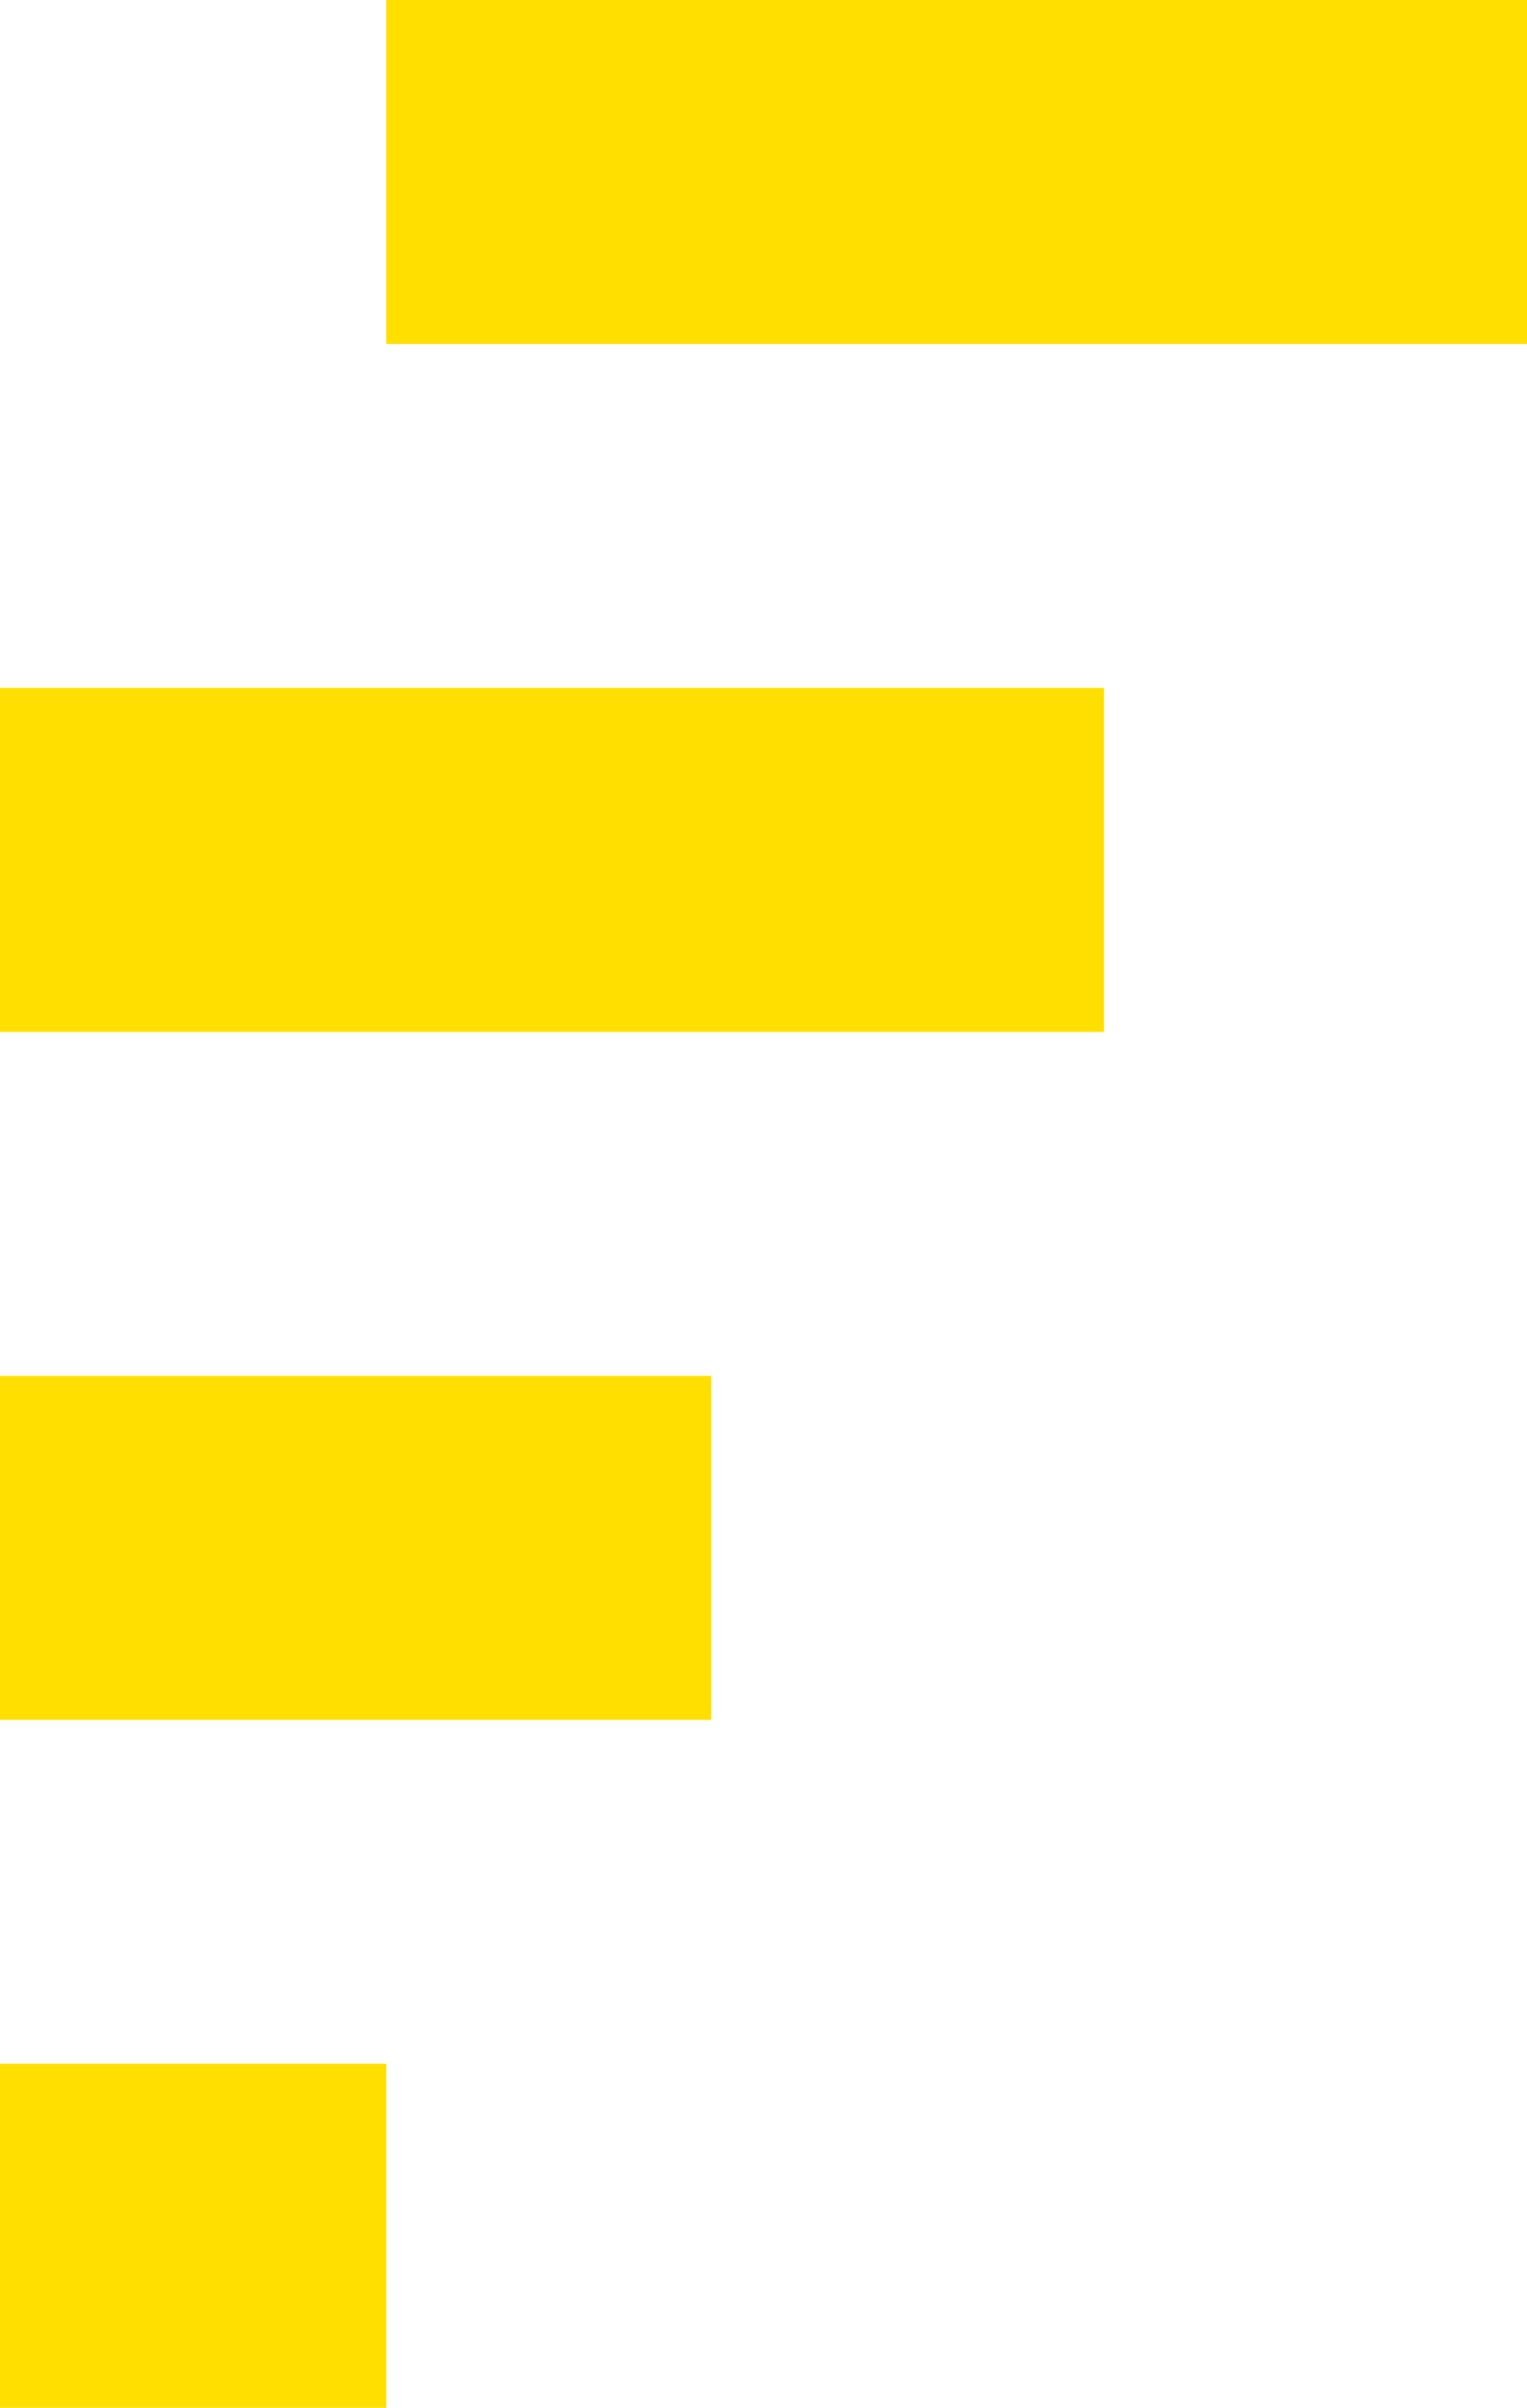 <?xml version="1.0" encoding="UTF-8"?>
<svg id="Layer_2" data-name="Layer 2" xmlns="http://www.w3.org/2000/svg" viewBox="0 0 184.1 290.34">
  <defs>
    <style>
      .cls-1 {
        fill: #ffdf00;
        stroke-width: 0px;
      }
    </style>
  </defs>
  <g id="elementit">
    <g id="Layer_1-2" data-name="Layer 1-2">
      <rect class="cls-1" x="46.57" width="137.53" height="41.48"/>
      <rect class="cls-1" y="165.91" width="85.75" height="41.48"/>
      <rect class="cls-1" y="248.86" width="46.57" height="41.48"/>
      <rect class="cls-1" y="82.95" width="133.1" height="41.48"/>
    </g>
  </g>
</svg>